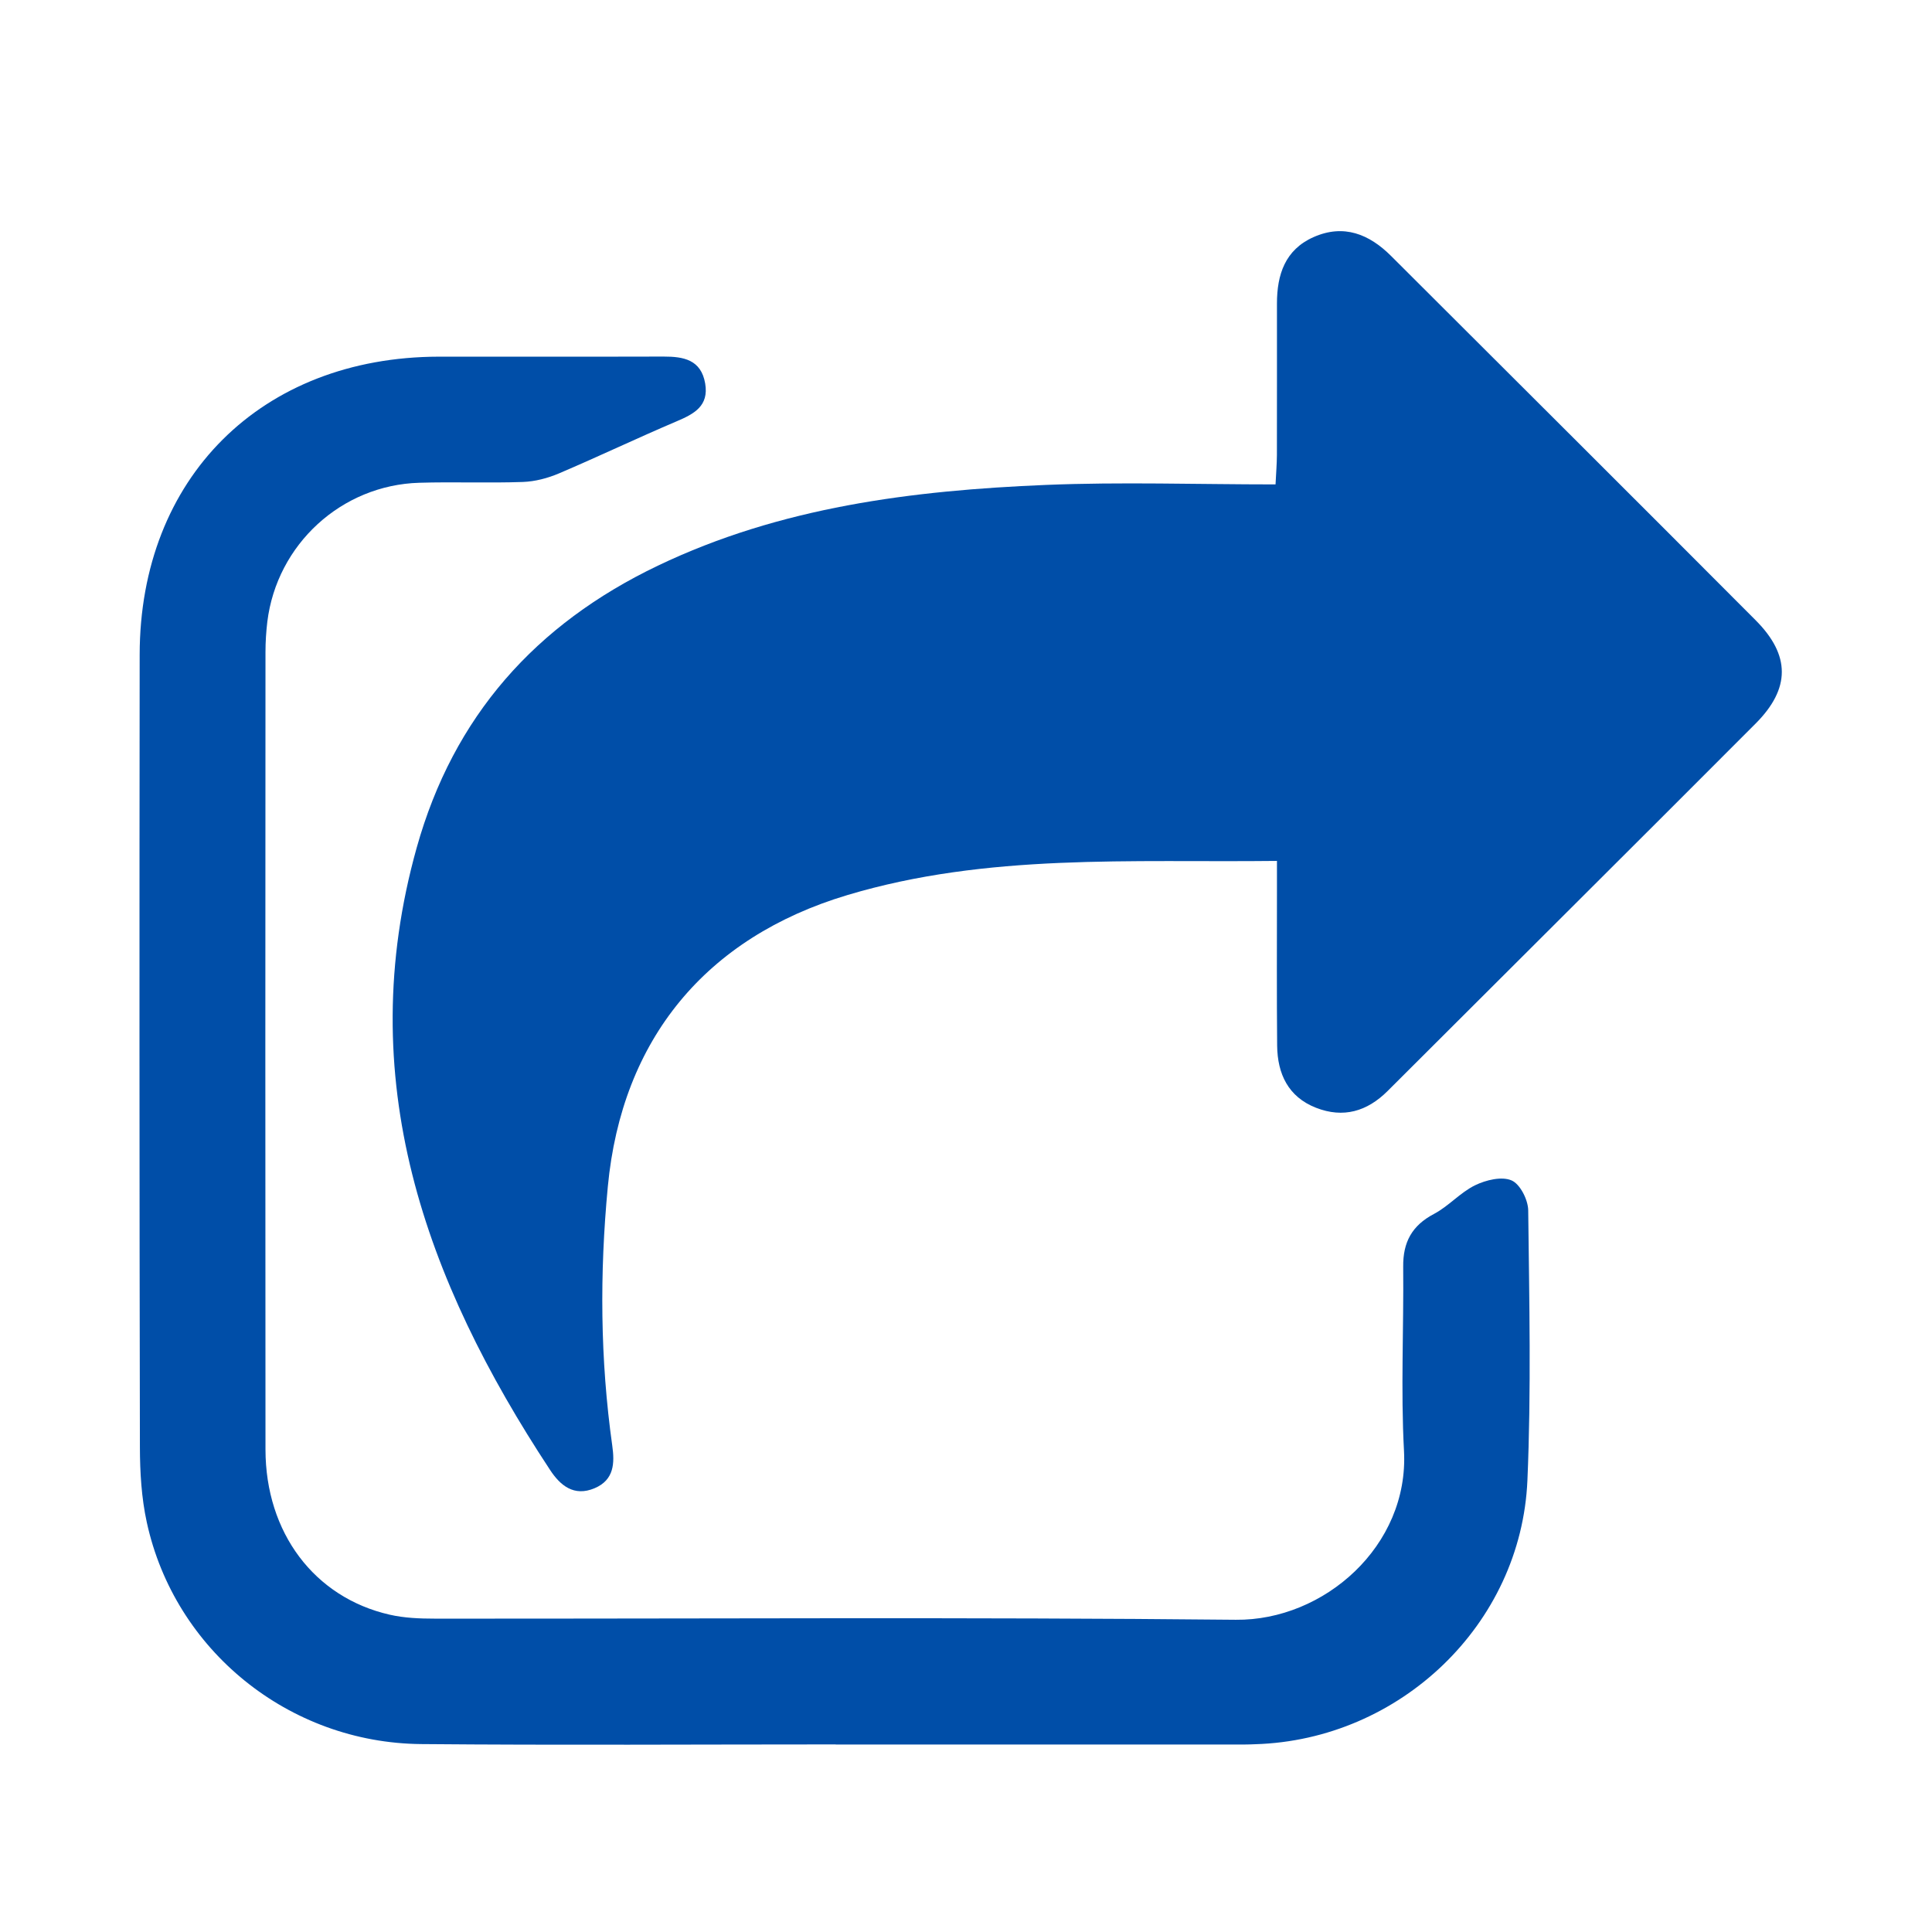 <svg width="41" height="41" viewBox="0 0 41 41" fill="none" xmlns="http://www.w3.org/2000/svg">
<path d="M27.098 18.27C23.99 18.306 20.954 18.105 17.982 18.995C14.981 19.894 13.195 22.053 12.899 25.181C12.724 27.023 12.736 28.85 12.993 30.678C13.045 31.046 13.036 31.405 12.619 31.582C12.177 31.769 11.887 31.52 11.673 31.194C9.015 27.16 7.472 22.887 8.843 17.989C9.623 15.202 11.365 13.247 13.96 12.005C16.564 10.758 19.358 10.409 22.19 10.291C23.794 10.225 25.403 10.28 27.069 10.28C27.081 10.03 27.097 9.842 27.098 9.654C27.1 8.583 27.099 7.512 27.099 6.441C27.099 5.829 27.271 5.3 27.875 5.032C28.516 4.748 29.057 4.968 29.523 5.434C32.103 8.009 34.685 10.581 37.257 13.162C37.998 13.905 37.998 14.611 37.258 15.354C34.659 17.959 32.049 20.554 29.446 23.154C29.011 23.588 28.506 23.734 27.929 23.509C27.338 23.278 27.11 22.79 27.103 22.191C27.093 21.102 27.099 20.012 27.099 18.923C27.099 18.729 27.099 18.536 27.099 18.269L27.098 18.27Z" fill="#004EA8"/>
<path d="M17.735 37.019C14.803 37.019 11.871 37.038 8.94 37.012C6.128 36.988 3.705 35.02 3.115 32.305C3.002 31.787 2.97 31.243 2.969 30.71C2.958 25.104 2.958 19.5 2.964 13.894C2.967 10.142 5.546 7.577 9.31 7.569C10.9 7.566 12.491 7.572 14.082 7.567C14.509 7.566 14.878 7.634 14.965 8.138C15.047 8.617 14.728 8.785 14.357 8.942C13.52 9.298 12.699 9.69 11.863 10.046C11.623 10.148 11.354 10.219 11.096 10.228C10.364 10.254 9.629 10.223 8.898 10.245C7.246 10.293 5.876 11.552 5.673 13.194C5.648 13.407 5.634 13.621 5.634 13.835C5.631 19.476 5.629 25.117 5.634 30.76C5.635 32.526 6.67 33.901 8.269 34.266C8.579 34.337 8.906 34.35 9.226 34.35C14.892 34.354 20.559 34.316 26.225 34.374C28.099 34.394 29.902 32.807 29.795 30.792C29.725 29.493 29.791 28.186 29.778 26.883C29.772 26.363 29.962 26.008 30.432 25.761C30.743 25.597 30.99 25.306 31.304 25.153C31.534 25.041 31.869 24.96 32.077 25.05C32.259 25.127 32.429 25.463 32.431 25.687C32.453 27.596 32.496 29.51 32.414 31.416C32.282 34.474 29.708 36.924 26.637 37.015C26.565 37.018 26.494 37.021 26.422 37.021C23.526 37.021 20.631 37.021 17.735 37.021V37.019Z" fill="#004EA8"/>
</svg>
